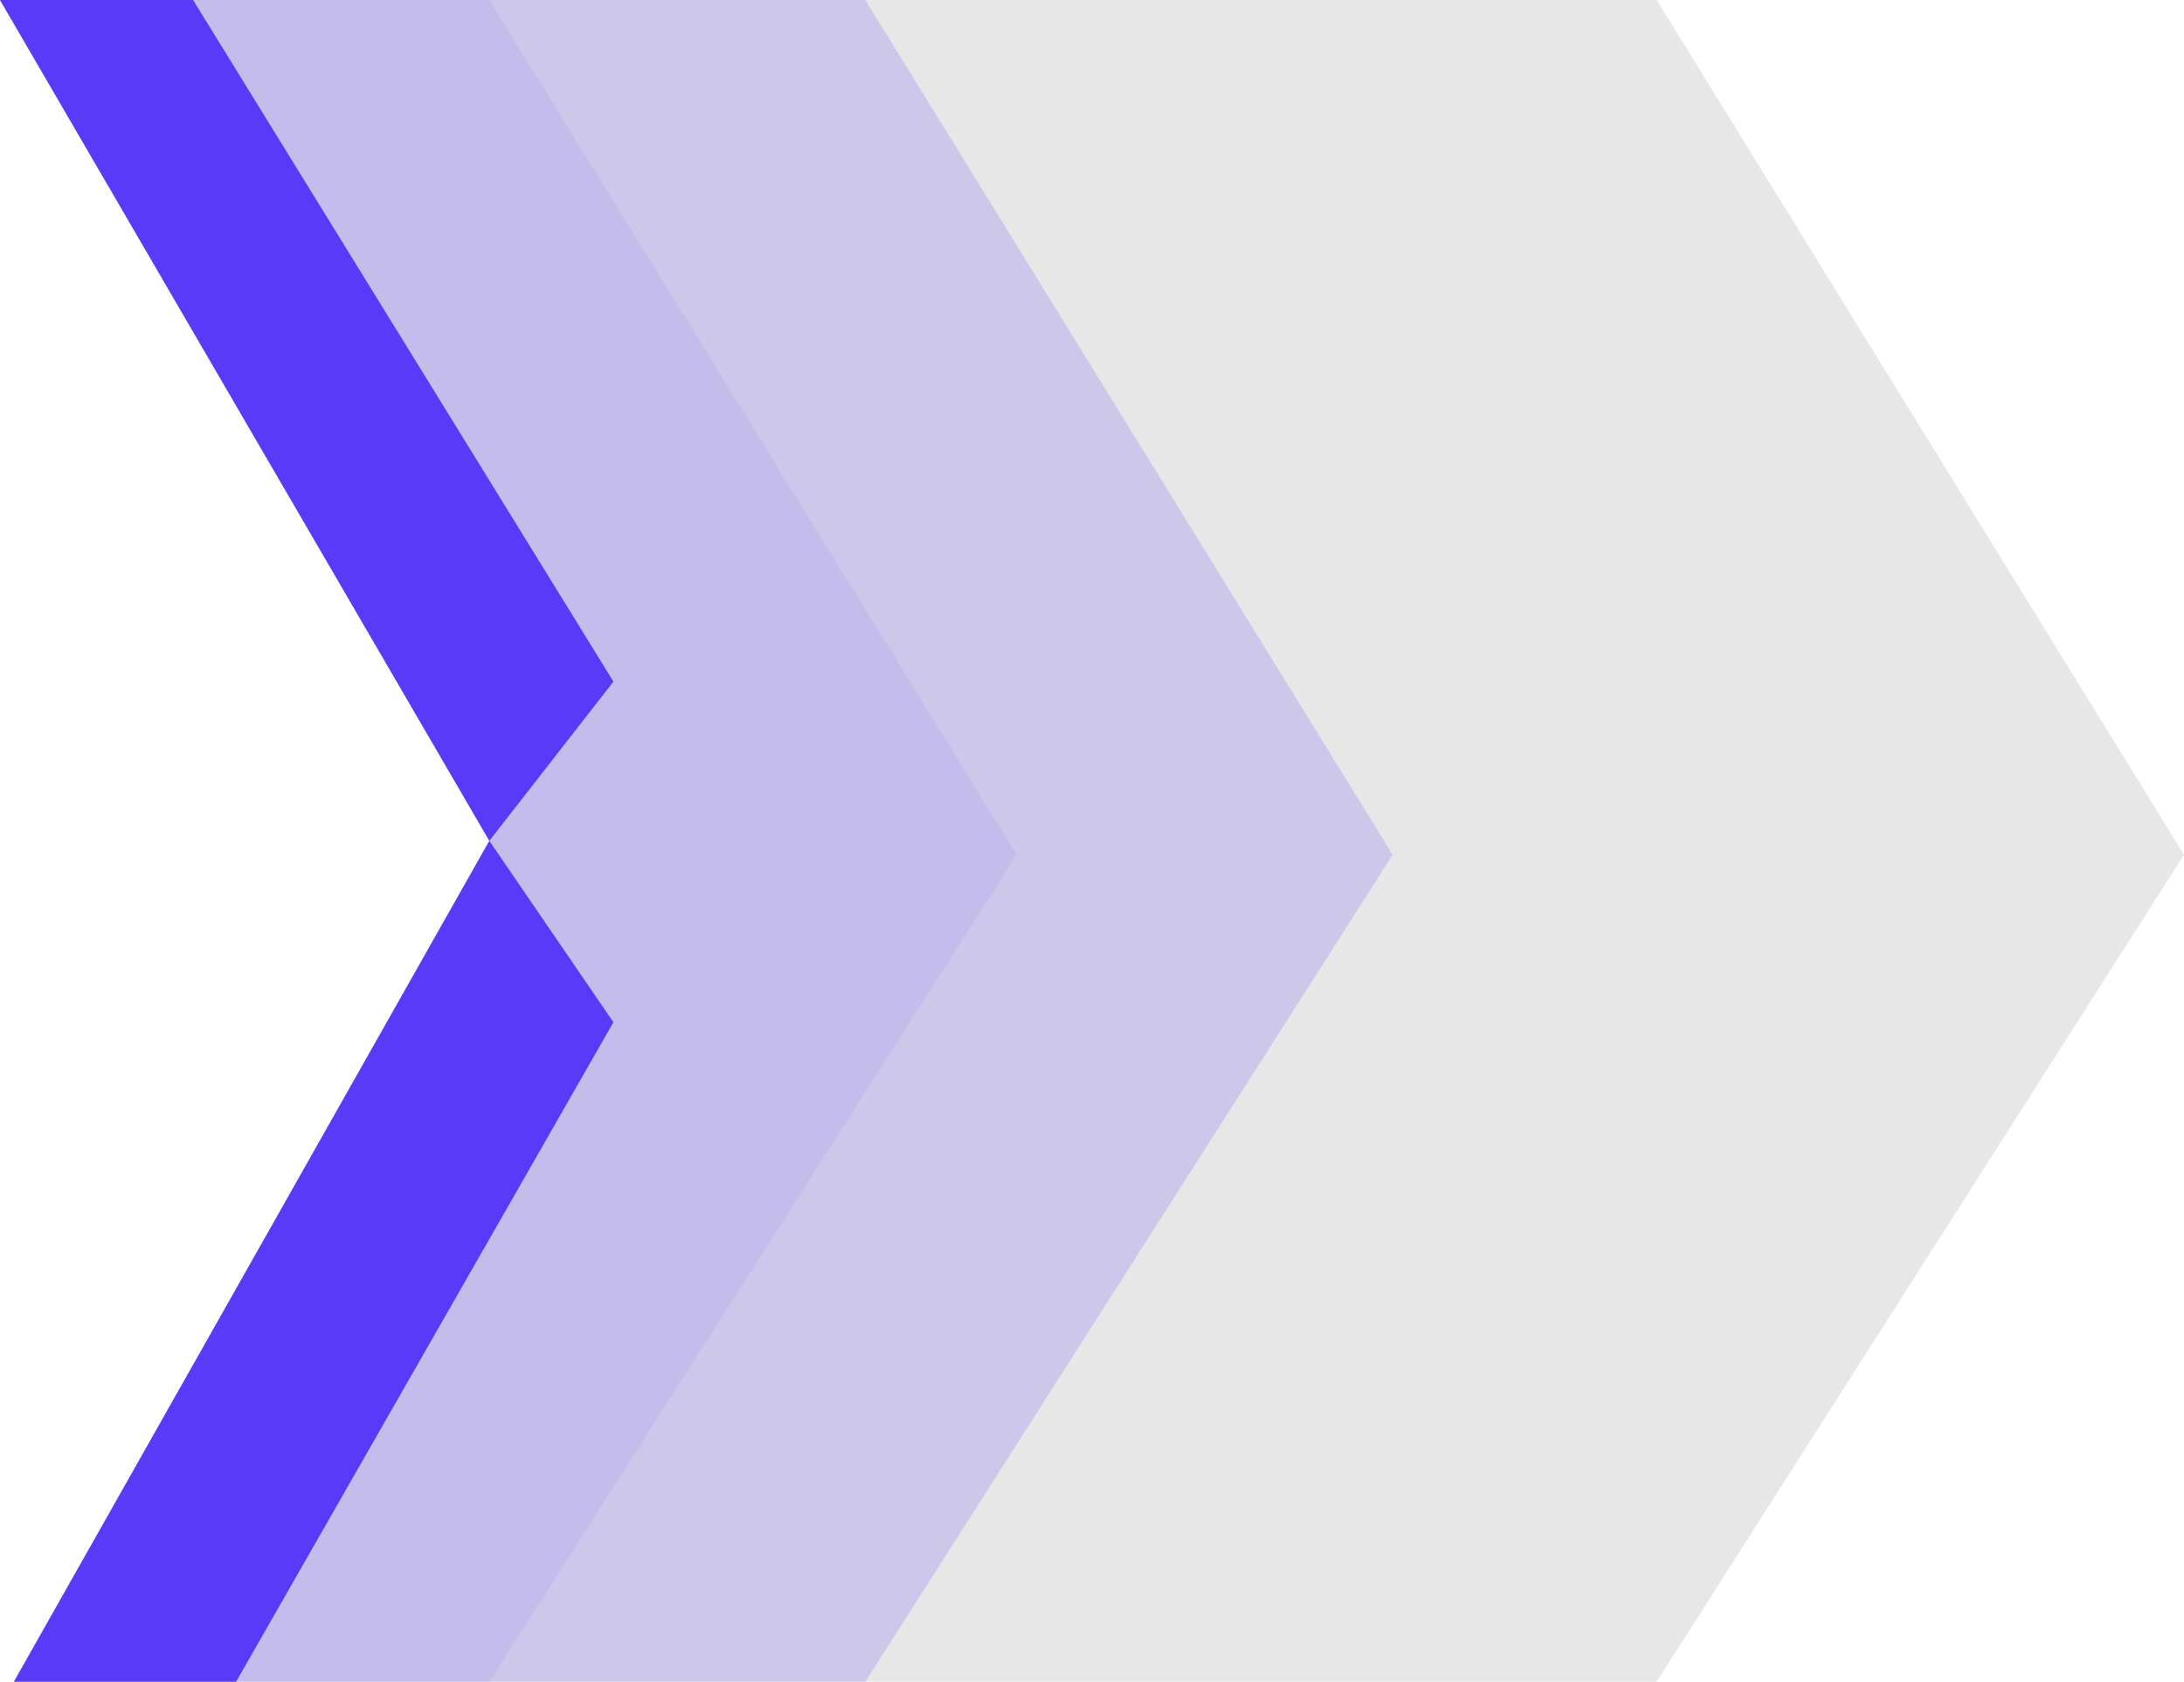 <svg xmlns="http://www.w3.org/2000/svg" xmlns:xlink="http://www.w3.org/1999/xlink" width="69" height="53.12" viewBox="0 0 69 53.12">
  <defs>
    <linearGradient id="linear-gradient" x1="-59.124" y1="0.5" x2="-58.124" y2="0.5" gradientUnits="objectBoundingBox">
      <stop offset="0" stop-color="#583af8"/>
      <stop offset="0.12" stop-color="#5b40ef" stop-opacity="0.961"/>
      <stop offset="0.36" stop-color="#6550d7" stop-opacity="0.859"/>
      <stop offset="0.68" stop-color="#756ab2" stop-opacity="0.69"/>
      <stop offset="1" stop-color="#888" stop-opacity="0.502"/>
    </linearGradient>
    <linearGradient id="linear-gradient-2" x1="-92.149" y1="0.5" x2="-91.149" y2="0.5" gradientUnits="objectBoundingBox">
      <stop offset="0" stop-color="#583af8"/>
      <stop offset="0.13" stop-color="#583af8" stop-opacity="0.941"/>
      <stop offset="0.37" stop-color="#583af8" stop-opacity="0.788"/>
      <stop offset="0.7" stop-color="#583af8" stop-opacity="0.549"/>
      <stop offset="1" stop-color="#583af8" stop-opacity="0.302"/>
    </linearGradient>
    <linearGradient id="linear-gradient-3" x1="-125.861" y1="0.5" x2="-124.861" y2="0.5" gradientUnits="objectBoundingBox">
      <stop offset="0" stop-color="#583af8"/>
      <stop offset="0.11" stop-color="#583af8" stop-opacity="0.941"/>
      <stop offset="0.33" stop-color="#583af8" stop-opacity="0.788"/>
      <stop offset="0.62" stop-color="#583af8" stop-opacity="0.549"/>
      <stop offset="0.97" stop-color="#583af8" stop-opacity="0.212"/>
      <stop offset="0.99" stop-color="#583af8" stop-opacity="0.2"/>
    </linearGradient>
  </defs>
  <g id="组_2" data-name="组 2" transform="translate(-2288.44 -363)">
    <path id="路径_1" data-name="路径 1" d="M2199.78,0l16.66,27-16.66,26.12h-51.9l15.02-26.56L2147.44,0Z" transform="translate(141 363)" opacity="0.4" fill="url(#linear-gradient)"/>
    <path id="路径_2" data-name="路径 2" d="M2174.78,0l16.66,27-16.66,26.12h-26.9l15.02-26.56L2147.44,0Z" transform="translate(141 363)" opacity="0.6" fill="url(#linear-gradient-2)"/>
    <path id="路径_3" data-name="路径 3" d="M2162.9,0l16.66,27L2162.9,53.12h-15.02l15.02-26.56L2147.44,0Z" transform="translate(141 363)" opacity="0.4" fill="url(#linear-gradient-3)"/>
    <path id="路径_4" data-name="路径 4" d="M2153.54,0l13.28,21.53-3.92,5.03,3.92,5.73L2154.9,53.12h-7.02l15.02-26.56L2147.44,0Z" transform="translate(141 363)" fill="#583af8"/>
  </g>
</svg>

